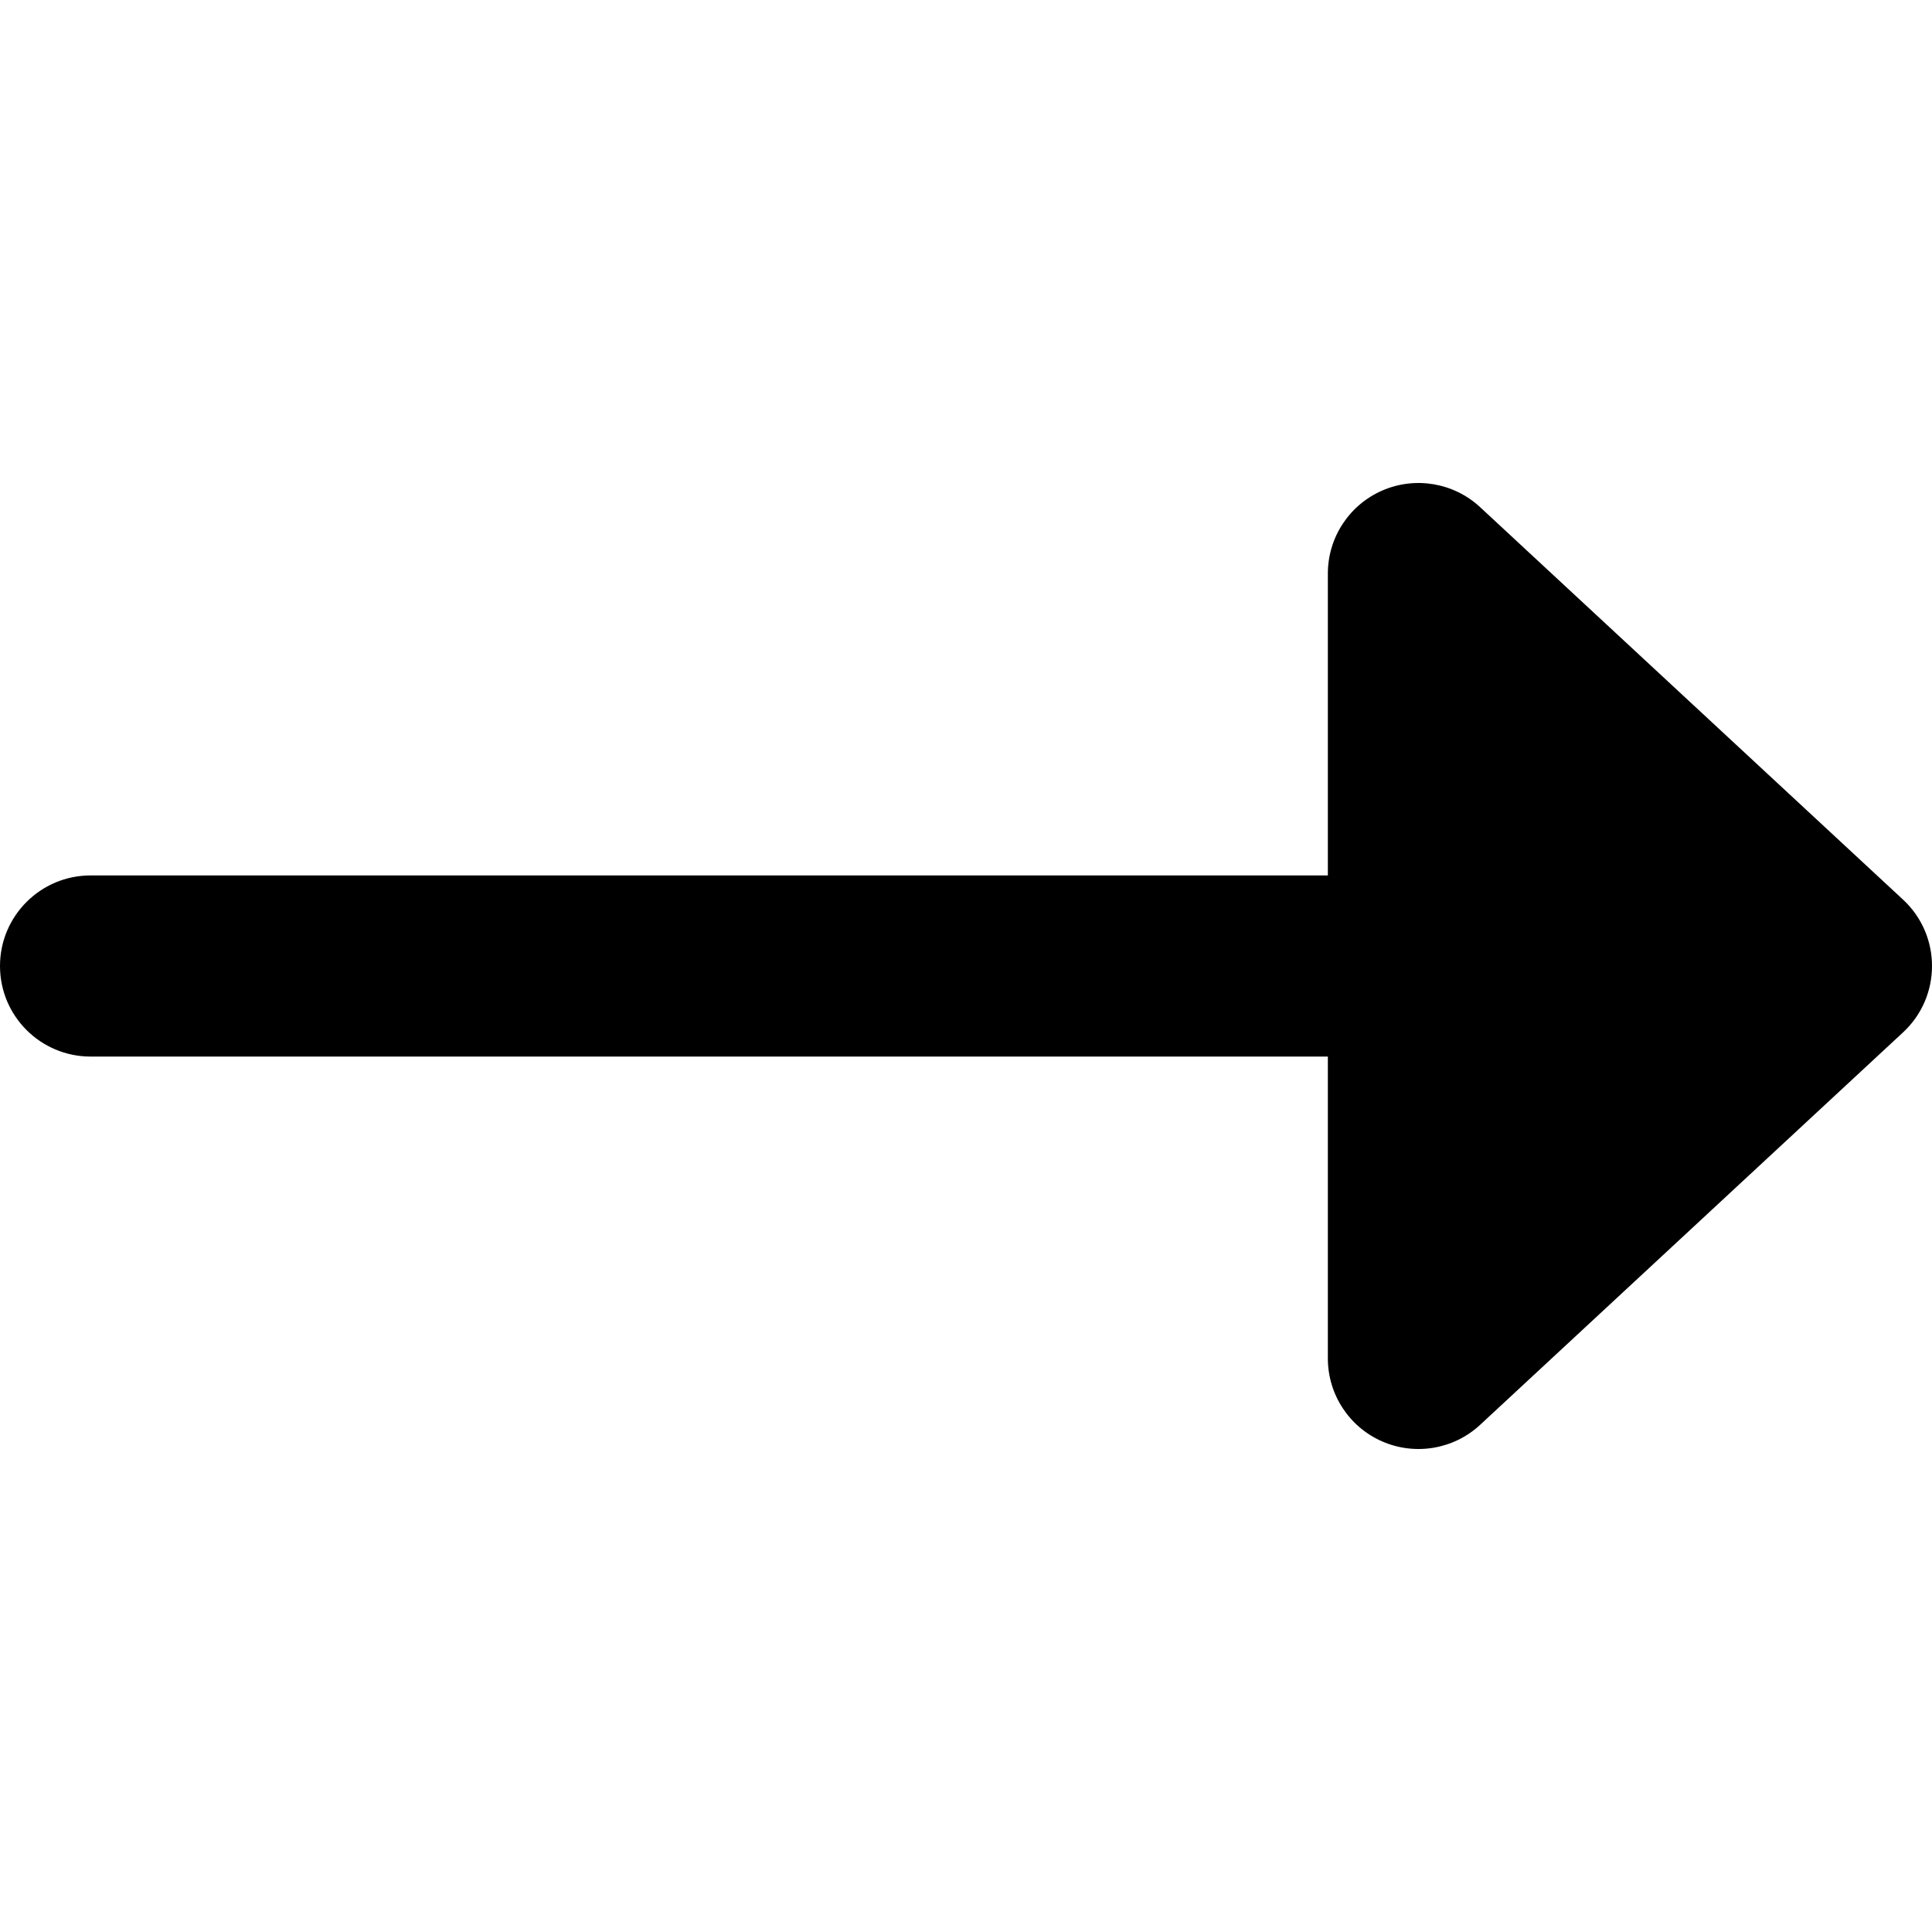 <svg xmlns="http://www.w3.org/2000/svg" viewBox="0 0 512 512"><!-- Font Awesome Pro 6.0.0-alpha2 by @fontawesome - https://fontawesome.com License - https://fontawesome.com/license (Commercial License) --><path d="M366.313 382C357.555 378.189 351.895 369.548 351.895 360.001V280H24C10.75 280 0 269.25 0 256C0 242.75 10.75 232 24 232H351.895V152C351.895 142.453 357.555 133.812 366.312 129.998C375.066 126.187 385.262 127.921 392.25 134.406L504.324 238.406C514.559 247.906 514.559 264.095 504.324 273.593L392.25 377.595C385.262 384.08 375.066 385.814 366.313 382Z"/></svg>
